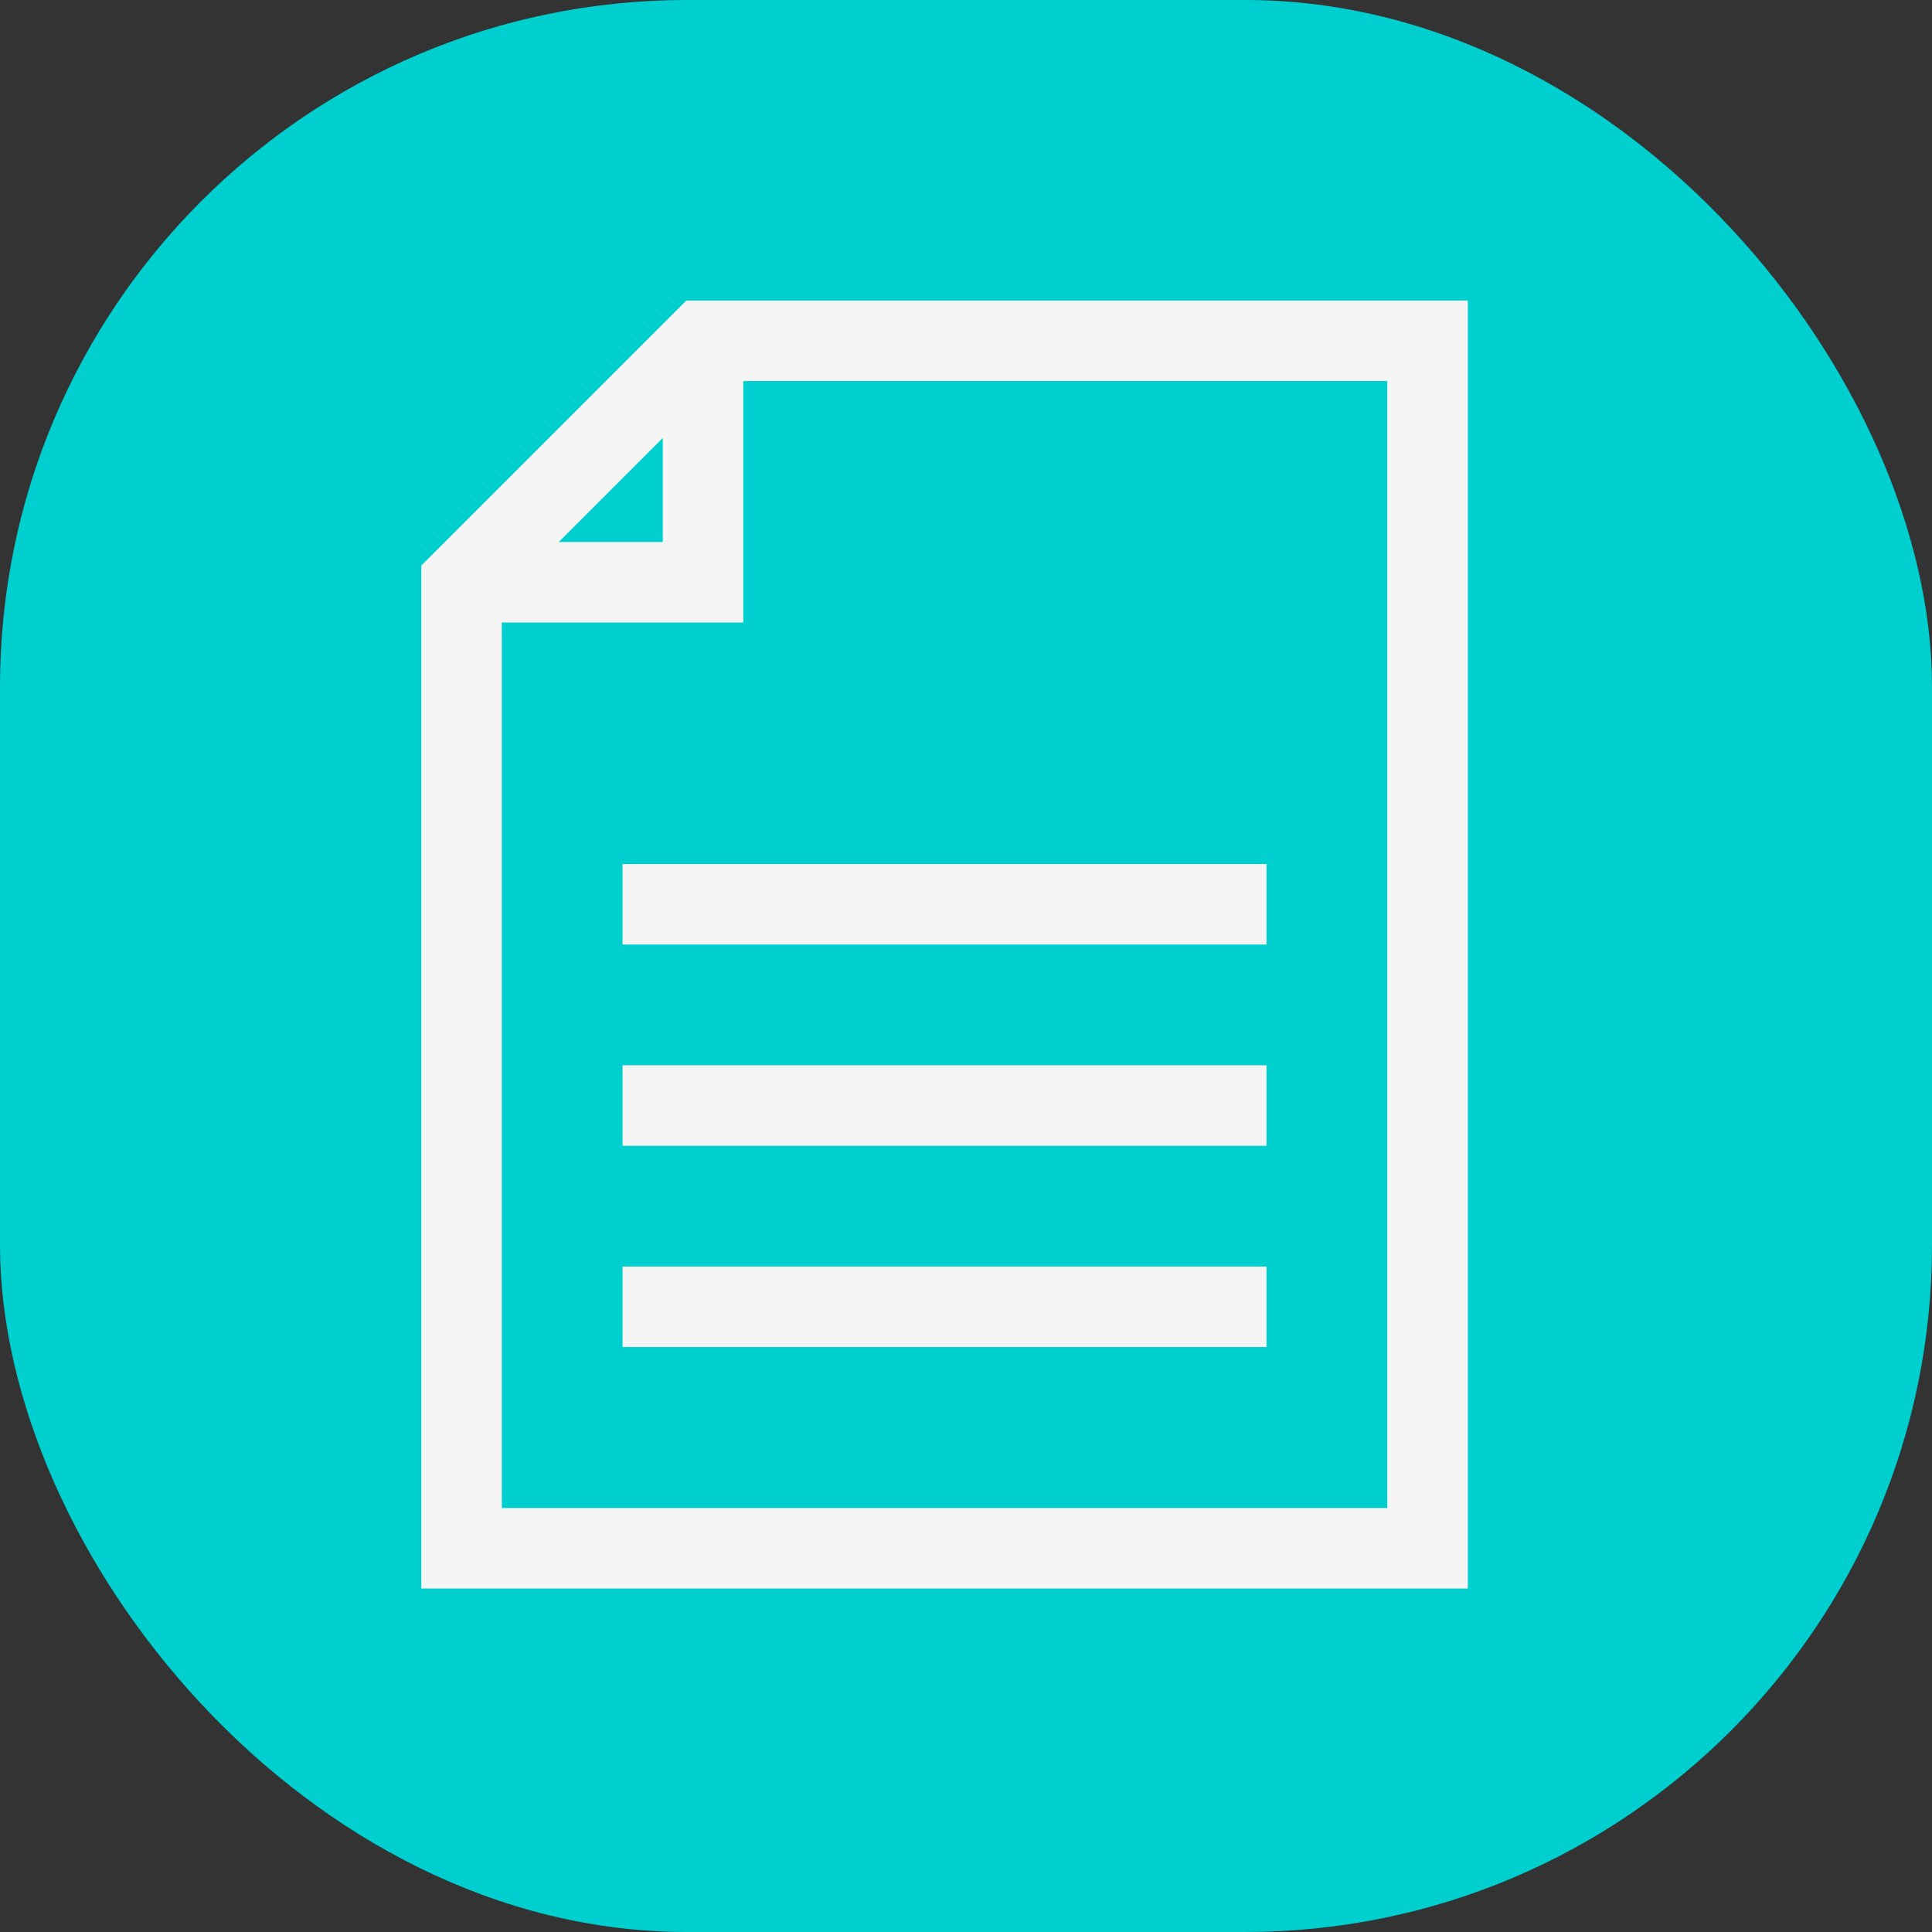 <?xml version="1.0" encoding="UTF-8"?> <svg xmlns="http://www.w3.org/2000/svg" width="45" height="45" viewBox="0 0 45 45" fill="none"><rect x="0" y="0" width="45" height="45" fill="#333333" stroke="none"/><rect width="45" height="45" rx="16" fill="#00CFCF"></rect><path fill-rule="evenodd" clip-rule="evenodd" d="M15.987 7H34.188V37H9.812V13.174L15.987 7ZM16.763 8.875L11.688 13.951V35.125H32.312V8.875H16.763Z" fill="#F5F5F5"></path><path fill-rule="evenodd" clip-rule="evenodd" d="M15.438 12.625V7.938H17.312V14.5H10.75V12.625H15.438Z" fill="#F5F5F5"></path><path fill-rule="evenodd" clip-rule="evenodd" d="M29.5 22H14.5V20.125H29.5V22Z" fill="#F5F5F5"></path><path fill-rule="evenodd" clip-rule="evenodd" d="M29.5 26.688H14.5V24.812H29.5V26.688Z" fill="#F5F5F5"></path><path fill-rule="evenodd" clip-rule="evenodd" d="M29.5 31.375H14.5V29.5H29.5V31.375Z" fill="#F5F5F5"></path></svg> 